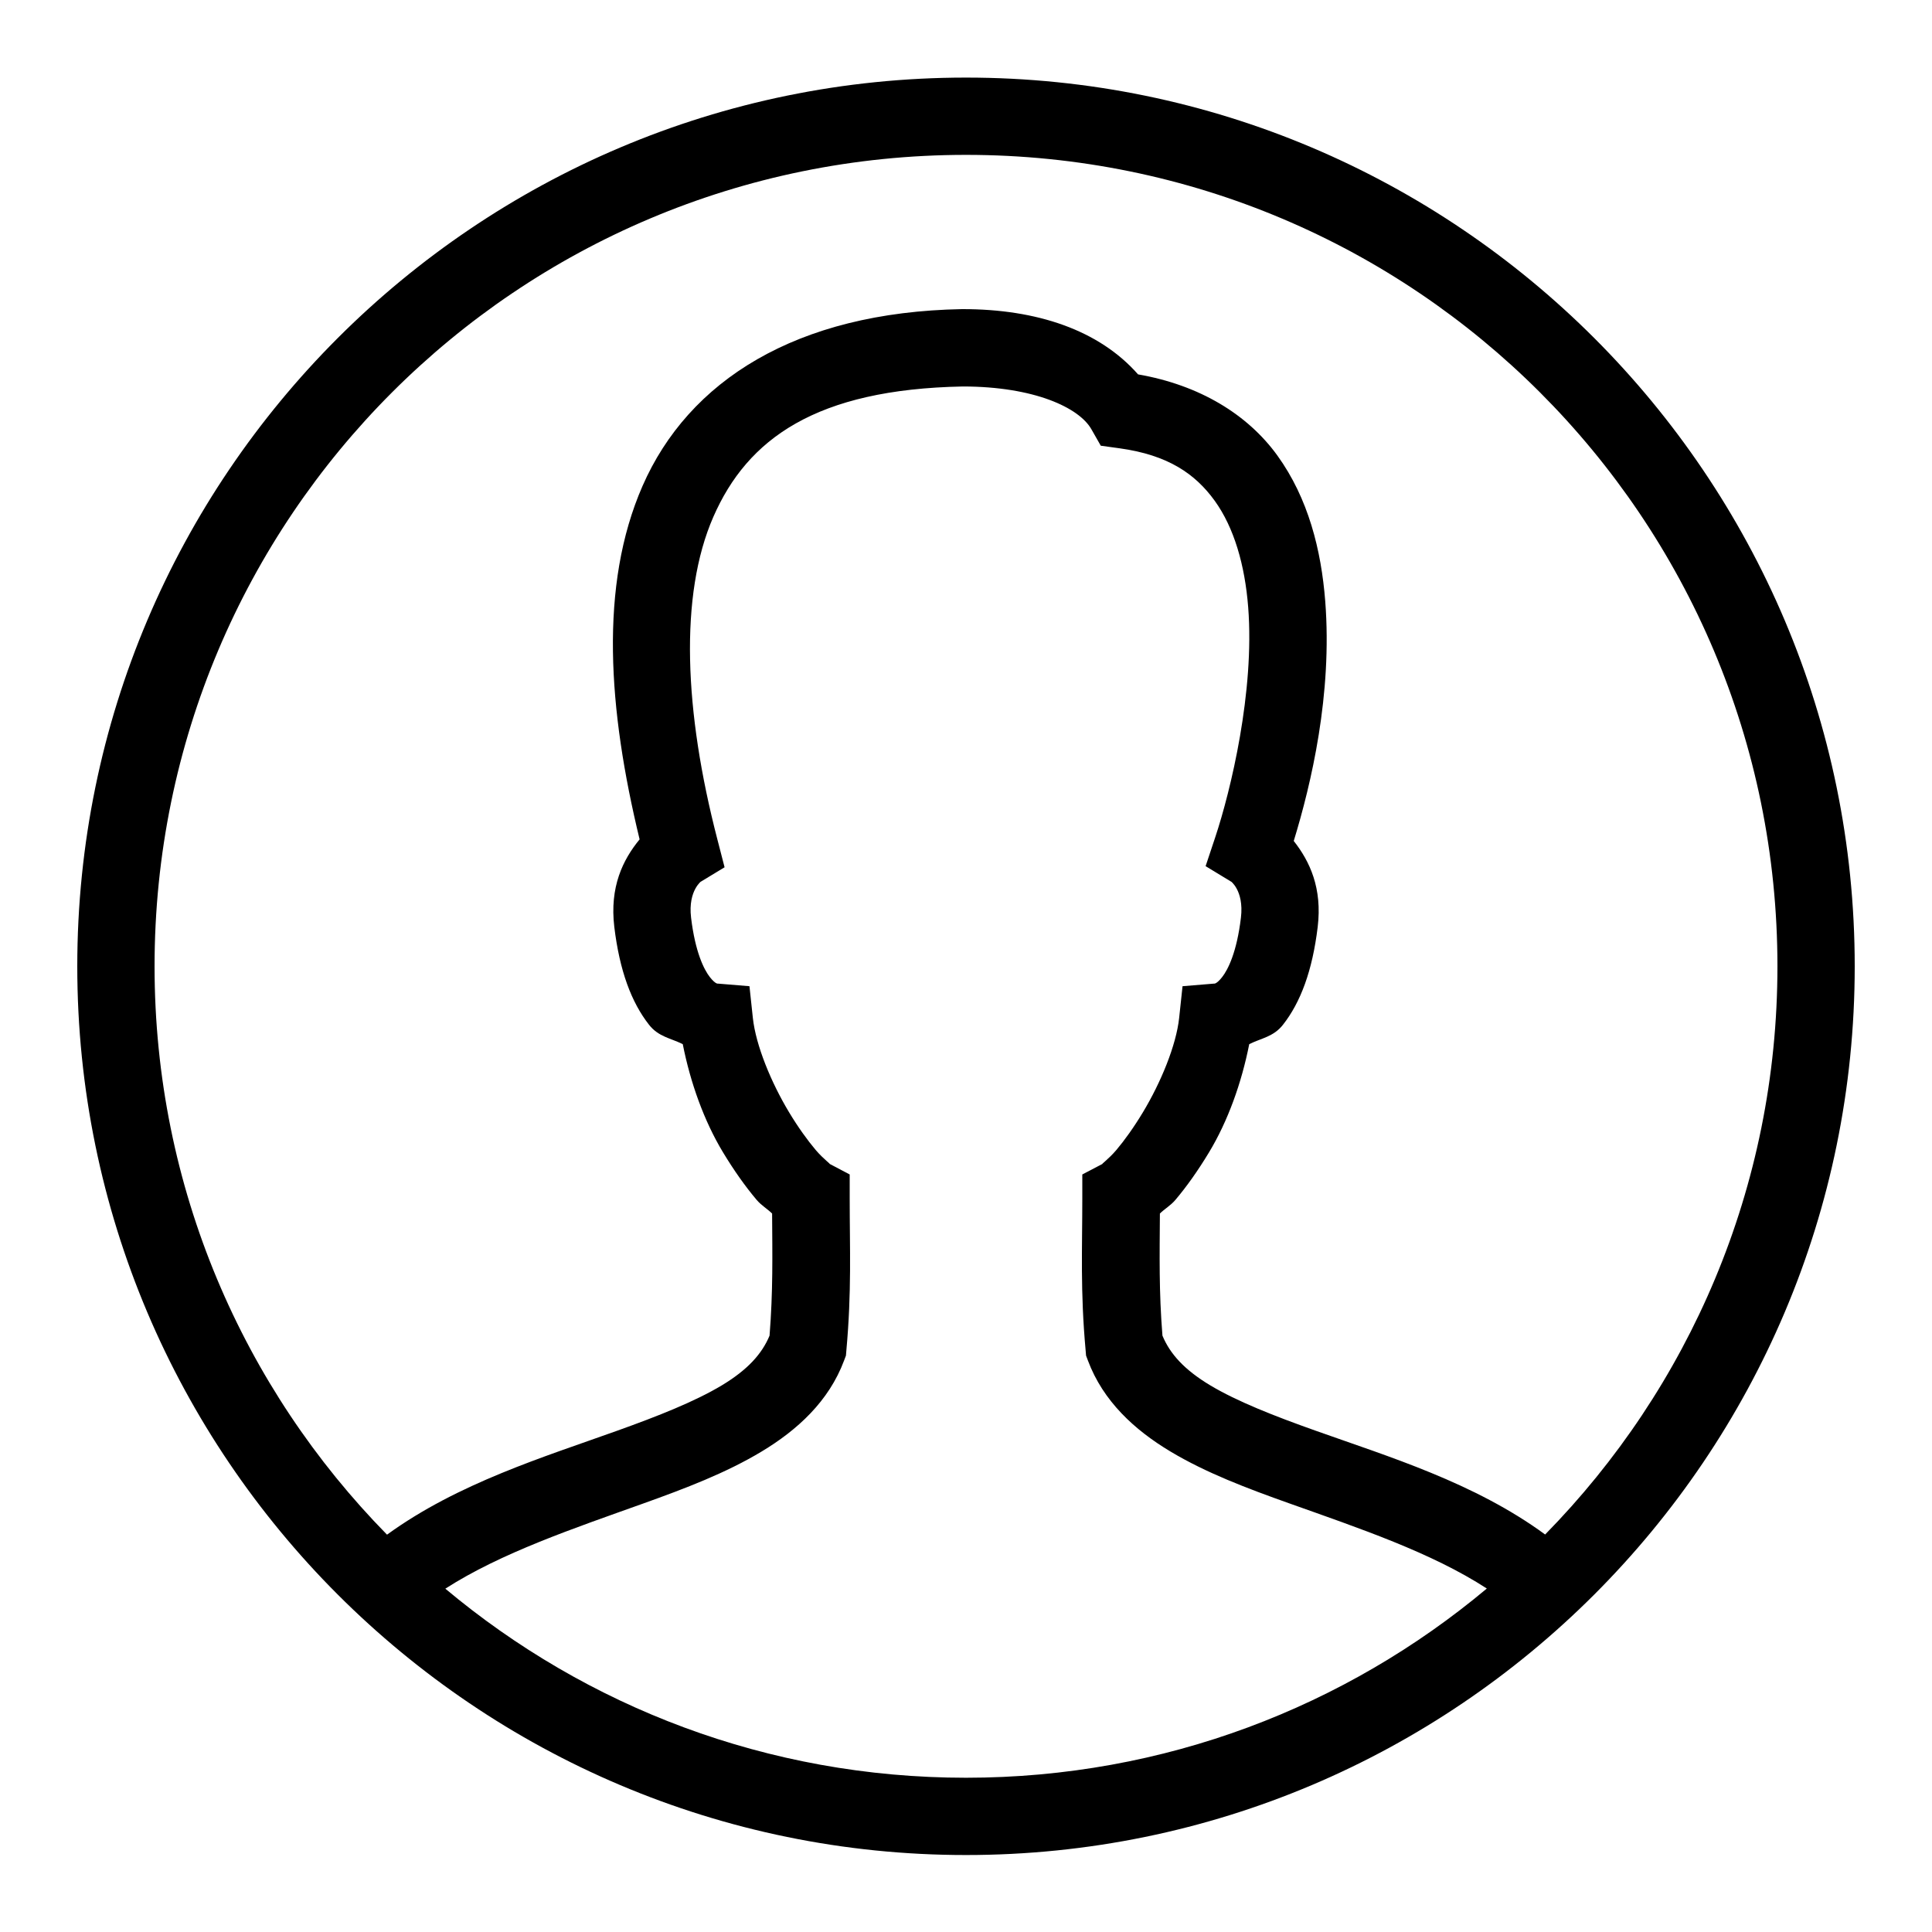 <svg xmlns="http://www.w3.org/2000/svg" viewBox="0 0 50 50"><path d="M 25 2.008 C 12.309 2.008 2 12.317 2 25.008 C 2 37.699 12.309 48.008 25 48.008 C 37.691 48.008 48 37.699 48 25.008 C 48 12.317 37.691 2.008 25 2.008 z M 25 4.008 C 36.61 4.008 46 13.398 46 25.008 C 46 30.741 43.704 35.926 39.988 39.713 C 38.158 38.37 35.928 37.696 34.039 37.023 C 32.975 36.645 32.019 36.27 31.32 35.852 C 30.652 35.451 30.28 35.039 30.084 34.566 C 29.992 33.42 30.011 32.496 30.018 31.406 C 30.139 31.286 30.294 31.201 30.418 31.055 C 30.71 30.71 31.007 30.291 31.291 29.82 C 31.778 29.013 32.132 28.025 32.33 27.023 C 32.633 26.869 32.957 26.836 33.203 26.521 C 33.658 25.942 33.965 25.125 34.102 23.988 C 34.222 22.984 33.899 22.294 33.482 21.764 C 33.931 20.299 34.485 17.969 34.297 15.559 C 34.193 14.232 33.859 12.897 33.057 11.787 C 32.29 10.727 31.046 9.965 29.453 9.689 C 28.442 8.541 26.835 8 24.914 8 L 24.904 8 L 24.896 8 C 20.594 8.079 17.818 9.86 16.629 12.576 C 15.499 15.159 15.742 18.375 16.553 21.723 C 16.117 22.253 15.775 22.956 15.898 23.988 C 16.035 25.125 16.342 25.942 16.797 26.521 C 17.043 26.836 17.367 26.869 17.67 27.023 C 17.868 28.024 18.222 29.011 18.709 29.818 C 18.993 30.289 19.29 30.708 19.582 31.053 C 19.706 31.199 19.861 31.286 19.982 31.406 C 19.989 32.496 20.007 33.419 19.916 34.566 C 19.72 35.038 19.349 35.45 18.682 35.852 C 17.984 36.271 17.029 36.649 15.967 37.029 C 14.08 37.706 11.851 38.384 10.016 39.717 C 6.298 35.929 4 30.742 4 25.008 C 4 13.398 13.39 4.008 25 4.008 z M 24.922 10.002 C 26.766 10.004 27.926 10.55 28.244 11.107 L 28.488 11.535 L 28.975 11.602 C 30.231 11.776 30.933 12.264 31.436 12.959 C 31.938 13.654 32.218 14.625 32.303 15.715 C 32.473 17.895 31.849 20.469 31.453 21.66 L 31.201 22.416 L 31.883 22.83 C 31.813 22.788 32.203 23.019 32.115 23.75 C 32.009 24.64 31.781 25.093 31.629 25.287 C 31.477 25.481 31.411 25.456 31.428 25.455 L 30.604 25.523 L 30.516 26.346 C 30.44 27.052 30.043 28.016 29.578 28.787 C 29.346 29.173 29.099 29.516 28.891 29.762 C 28.683 30.007 28.461 30.159 28.545 30.115 L 28.01 30.395 L 28.01 31 C 28.01 32.324 27.956 33.407 28.096 34.949 L 28.107 35.082 L 28.154 35.207 C 28.548 36.266 29.369 37.013 30.293 37.566 C 31.217 38.12 32.276 38.519 33.369 38.908 C 35.17 39.549 37.047 40.18 38.479 41.111 C 34.832 44.165 30.136 46.008 25 46.008 C 19.866 46.008 15.171 44.167 11.525 41.115 C 12.965 40.189 14.845 39.556 16.643 38.912 C 17.735 38.521 18.792 38.119 19.713 37.564 C 20.634 37.01 21.453 36.263 21.846 35.207 L 21.893 35.082 L 21.904 34.949 C 22.043 33.408 21.99 32.325 21.99 31 L 21.99 30.395 L 21.455 30.113 C 21.539 30.157 21.317 30.005 21.109 29.76 C 20.901 29.514 20.654 29.173 20.422 28.787 C 19.957 28.016 19.56 27.051 19.484 26.346 L 19.396 25.523 L 18.572 25.455 C 18.588 25.456 18.523 25.481 18.371 25.287 C 18.219 25.093 17.992 24.64 17.885 23.75 C 17.797 23.018 18.192 22.785 18.117 22.83 L 18.752 22.445 L 18.566 21.725 C 17.706 18.413 17.576 15.4 18.461 13.377 C 19.345 11.356 21.116 10.074 24.922 10.002 z"/></svg>